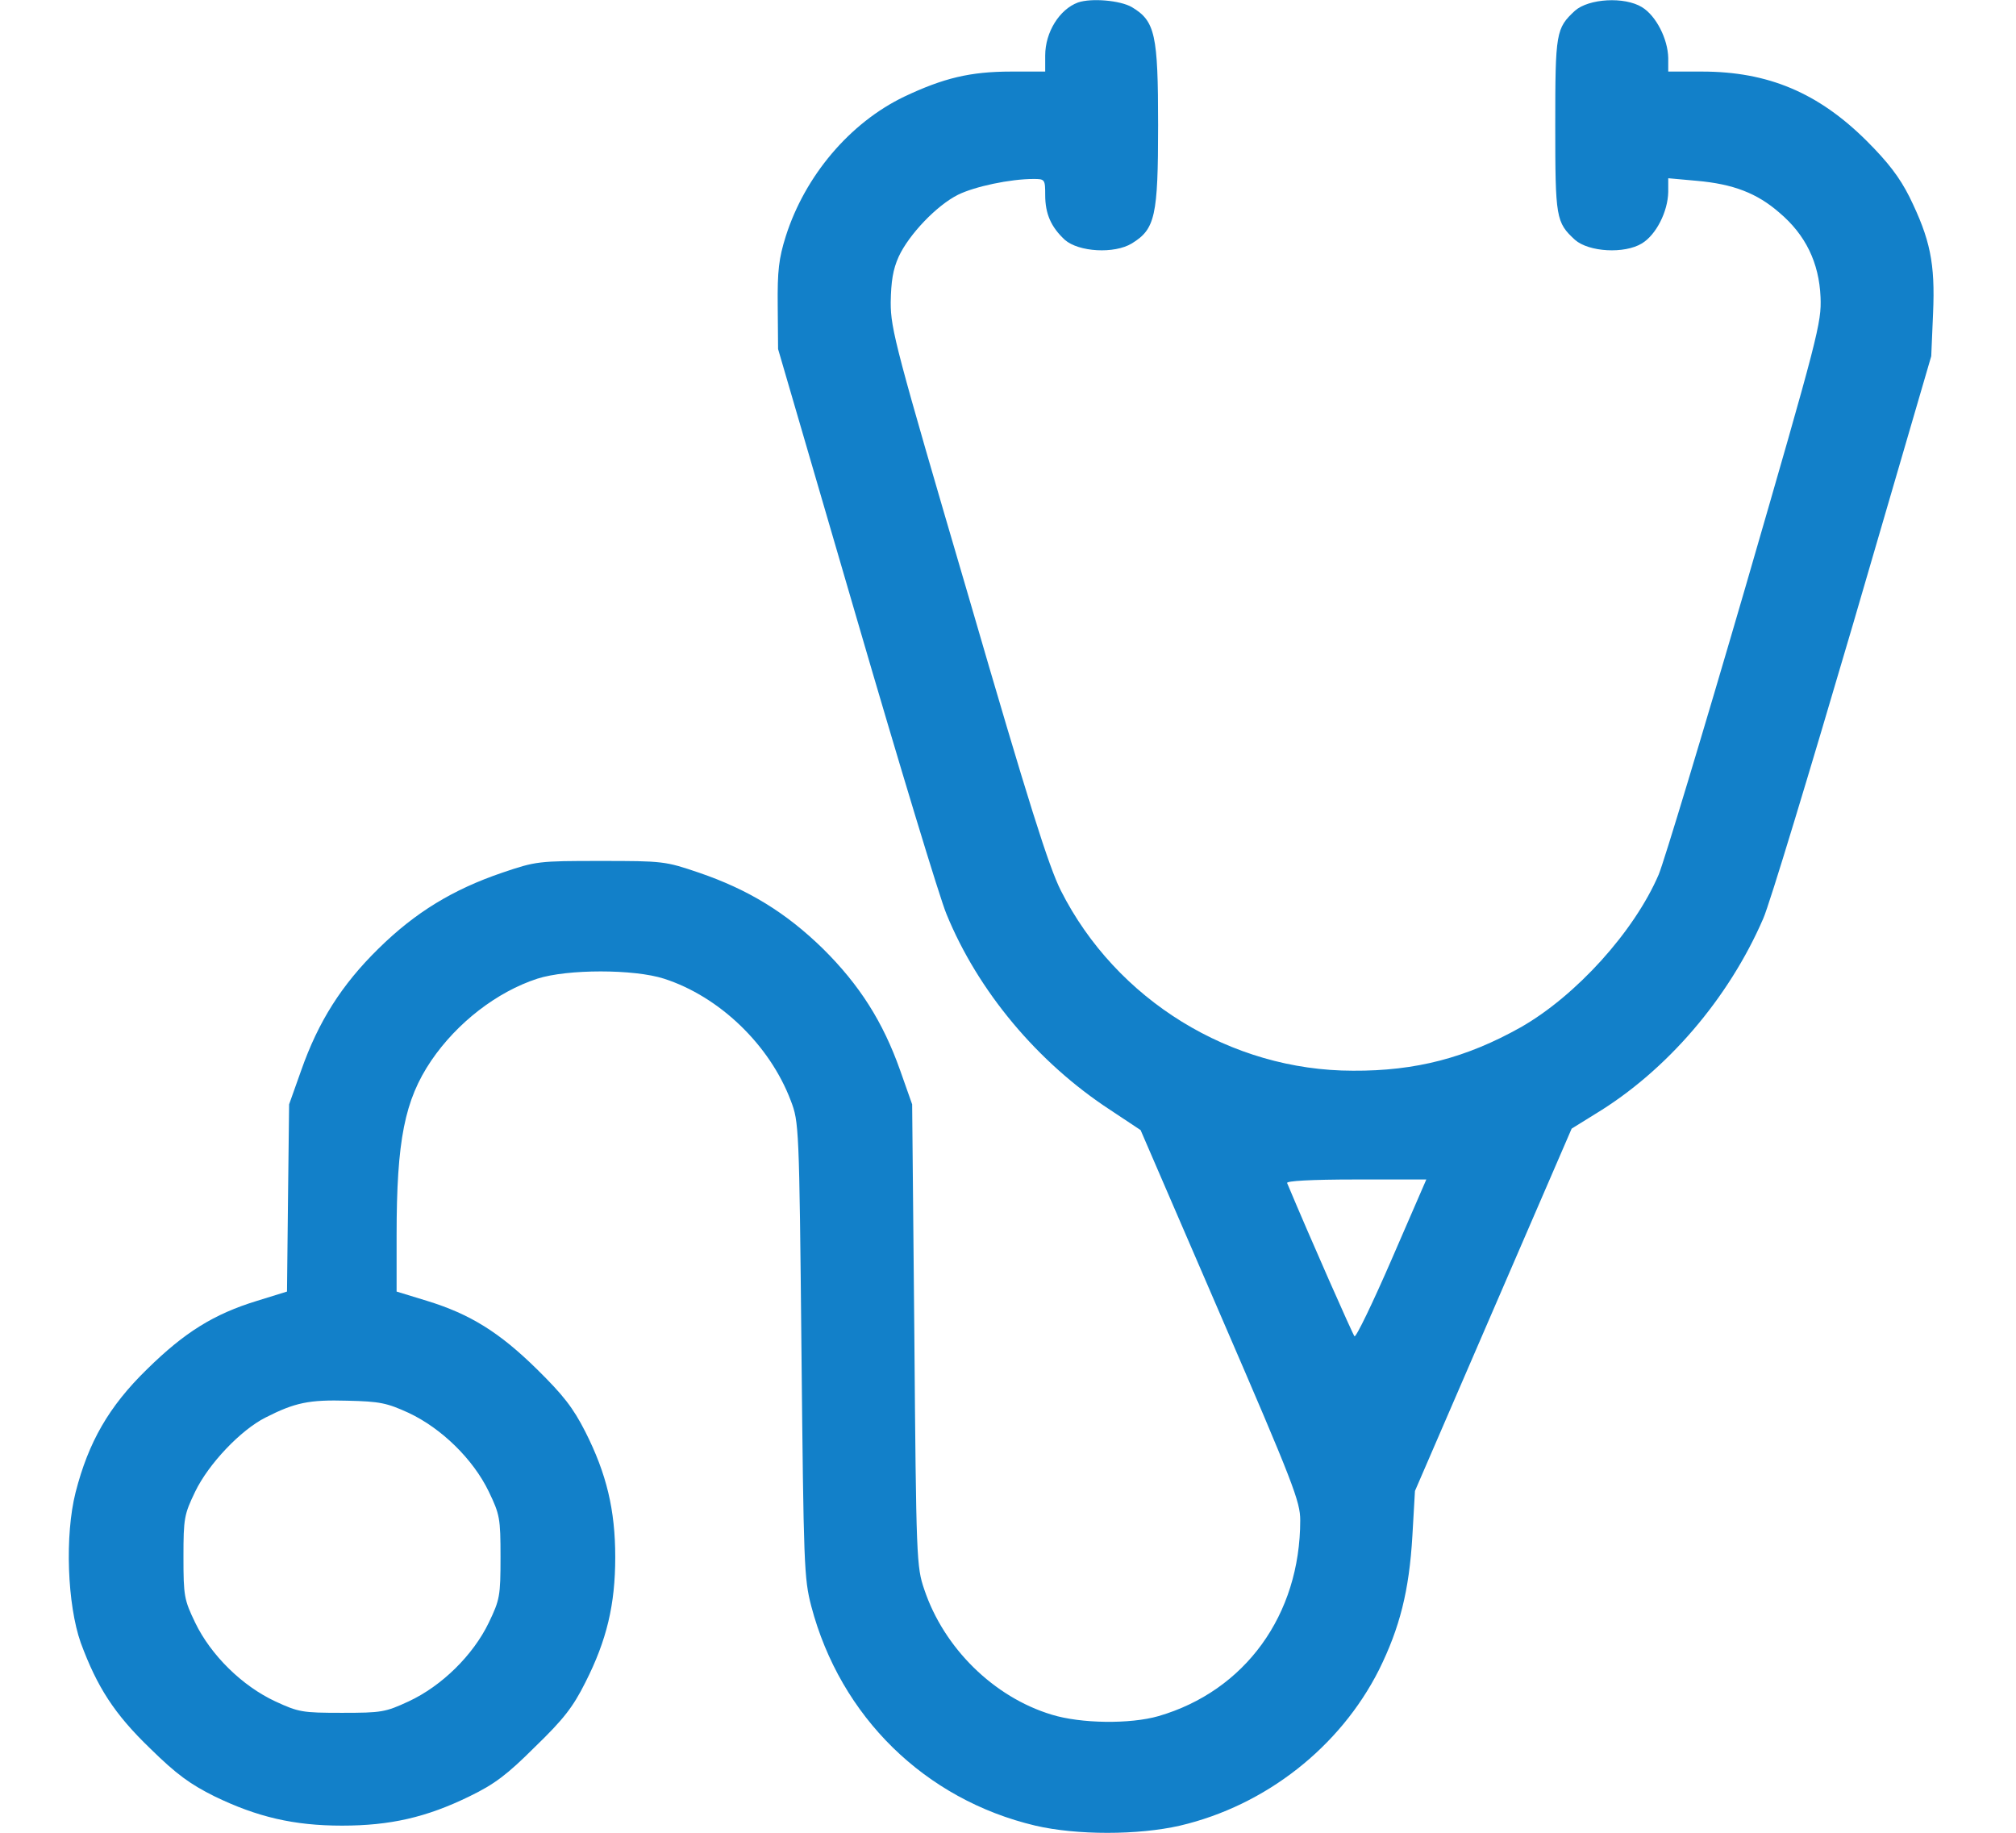 <svg width="22" height="20" viewBox="0 0 22 20" fill="none" xmlns="http://www.w3.org/2000/svg">
<path d="M11.764 0.027C11.561 0.102 11.406 0.352 11.406 0.605V0.781H11.036C10.587 0.781 10.296 0.852 9.867 1.055C9.274 1.34 8.785 1.918 8.575 2.578C8.499 2.82 8.483 2.953 8.487 3.34L8.491 3.809L9.346 6.738C9.815 8.348 10.257 9.805 10.328 9.973C10.67 10.812 11.322 11.594 12.117 12.113L12.447 12.332L13.318 14.348C14.117 16.195 14.189 16.387 14.189 16.59C14.189 17.625 13.585 18.453 12.642 18.727C12.332 18.816 11.795 18.809 11.477 18.711C10.845 18.52 10.3 17.984 10.086 17.344C10.002 17.098 9.998 17.016 9.978 14.57L9.954 12.051L9.823 11.68C9.636 11.152 9.382 10.75 8.98 10.352C8.575 9.957 8.165 9.707 7.628 9.523C7.259 9.398 7.239 9.395 6.555 9.395C5.871 9.395 5.851 9.398 5.481 9.523C4.941 9.707 4.531 9.957 4.13 10.352C3.728 10.746 3.474 11.148 3.287 11.68L3.155 12.051L3.143 13.074L3.132 14.094L2.806 14.195C2.332 14.34 2.014 14.539 1.605 14.941C1.187 15.348 0.965 15.738 0.825 16.285C0.706 16.754 0.734 17.508 0.881 17.926C1.06 18.41 1.247 18.703 1.641 19.082C1.927 19.363 2.074 19.469 2.34 19.602C2.806 19.828 3.207 19.922 3.732 19.922C4.257 19.922 4.654 19.832 5.124 19.602C5.398 19.469 5.533 19.367 5.839 19.062C6.149 18.762 6.253 18.629 6.388 18.359C6.622 17.898 6.714 17.508 6.714 16.992C6.714 16.477 6.619 16.082 6.388 15.625C6.253 15.359 6.145 15.223 5.859 14.941C5.45 14.539 5.131 14.34 4.658 14.195L4.328 14.094V13.48C4.328 12.441 4.416 12.004 4.706 11.574C4.988 11.16 5.422 10.824 5.863 10.68C6.193 10.574 6.917 10.574 7.247 10.68C7.851 10.875 8.4 11.402 8.63 12.012C8.718 12.242 8.722 12.285 8.746 14.727C8.77 17.086 8.774 17.223 8.853 17.527C9.171 18.734 10.094 19.637 11.298 19.922C11.748 20.027 12.419 20.027 12.877 19.922C13.811 19.703 14.622 19.066 15.048 18.223C15.274 17.766 15.378 17.363 15.413 16.758L15.441 16.27L16.296 14.293L17.151 12.316L17.409 12.156C18.189 11.684 18.865 10.895 19.242 10.023C19.31 9.871 19.747 8.426 20.22 6.816L21.075 3.887L21.095 3.418C21.119 2.871 21.063 2.609 20.837 2.148C20.729 1.934 20.606 1.773 20.372 1.539C19.843 1.012 19.294 0.781 18.574 0.781H18.205V0.633C18.201 0.426 18.073 0.172 17.918 0.078C17.727 -0.039 17.338 -0.016 17.187 0.117C16.98 0.309 16.972 0.355 16.972 1.367C16.972 2.379 16.98 2.426 17.187 2.617C17.338 2.75 17.727 2.773 17.918 2.656C18.073 2.562 18.201 2.309 18.205 2.094V1.945L18.515 1.973C18.916 2.008 19.175 2.109 19.417 2.32C19.704 2.562 19.851 2.867 19.867 3.242C19.878 3.523 19.847 3.648 19.044 6.418C18.582 8.004 18.157 9.41 18.101 9.543C17.835 10.164 17.199 10.867 16.594 11.211C16.002 11.543 15.449 11.688 14.765 11.684C13.433 11.684 12.181 10.914 11.577 9.719C11.445 9.457 11.227 8.77 10.567 6.5C9.775 3.801 9.72 3.594 9.72 3.301C9.724 3.07 9.744 2.941 9.807 2.801C9.919 2.559 10.221 2.242 10.455 2.125C10.638 2.035 11.024 1.953 11.278 1.953C11.402 1.953 11.406 1.957 11.406 2.129C11.406 2.332 11.469 2.477 11.62 2.617C11.771 2.75 12.161 2.773 12.352 2.656C12.606 2.5 12.638 2.359 12.638 1.367C12.638 0.375 12.606 0.23 12.352 0.078C12.225 0.004 11.911 -0.023 11.764 0.027ZM15.187 13.742C14.98 14.219 14.797 14.598 14.781 14.582C14.761 14.559 14.308 13.535 14.046 12.91C14.034 12.887 14.3 12.871 14.797 12.871H15.565L15.187 13.742ZM4.46 15.418C4.817 15.586 5.163 15.922 5.334 16.277C5.454 16.527 5.462 16.566 5.462 16.992C5.462 17.418 5.454 17.457 5.334 17.707C5.163 18.062 4.821 18.398 4.46 18.566C4.205 18.684 4.165 18.691 3.732 18.691C3.299 18.691 3.259 18.684 3.004 18.566C2.643 18.398 2.301 18.062 2.13 17.707C2.01 17.457 2.002 17.418 2.002 16.992C2.002 16.566 2.01 16.527 2.13 16.277C2.277 15.973 2.627 15.605 2.897 15.469C3.219 15.305 3.374 15.273 3.792 15.285C4.145 15.293 4.221 15.309 4.46 15.418Z" fill="#1280C9"/>
</svg>
